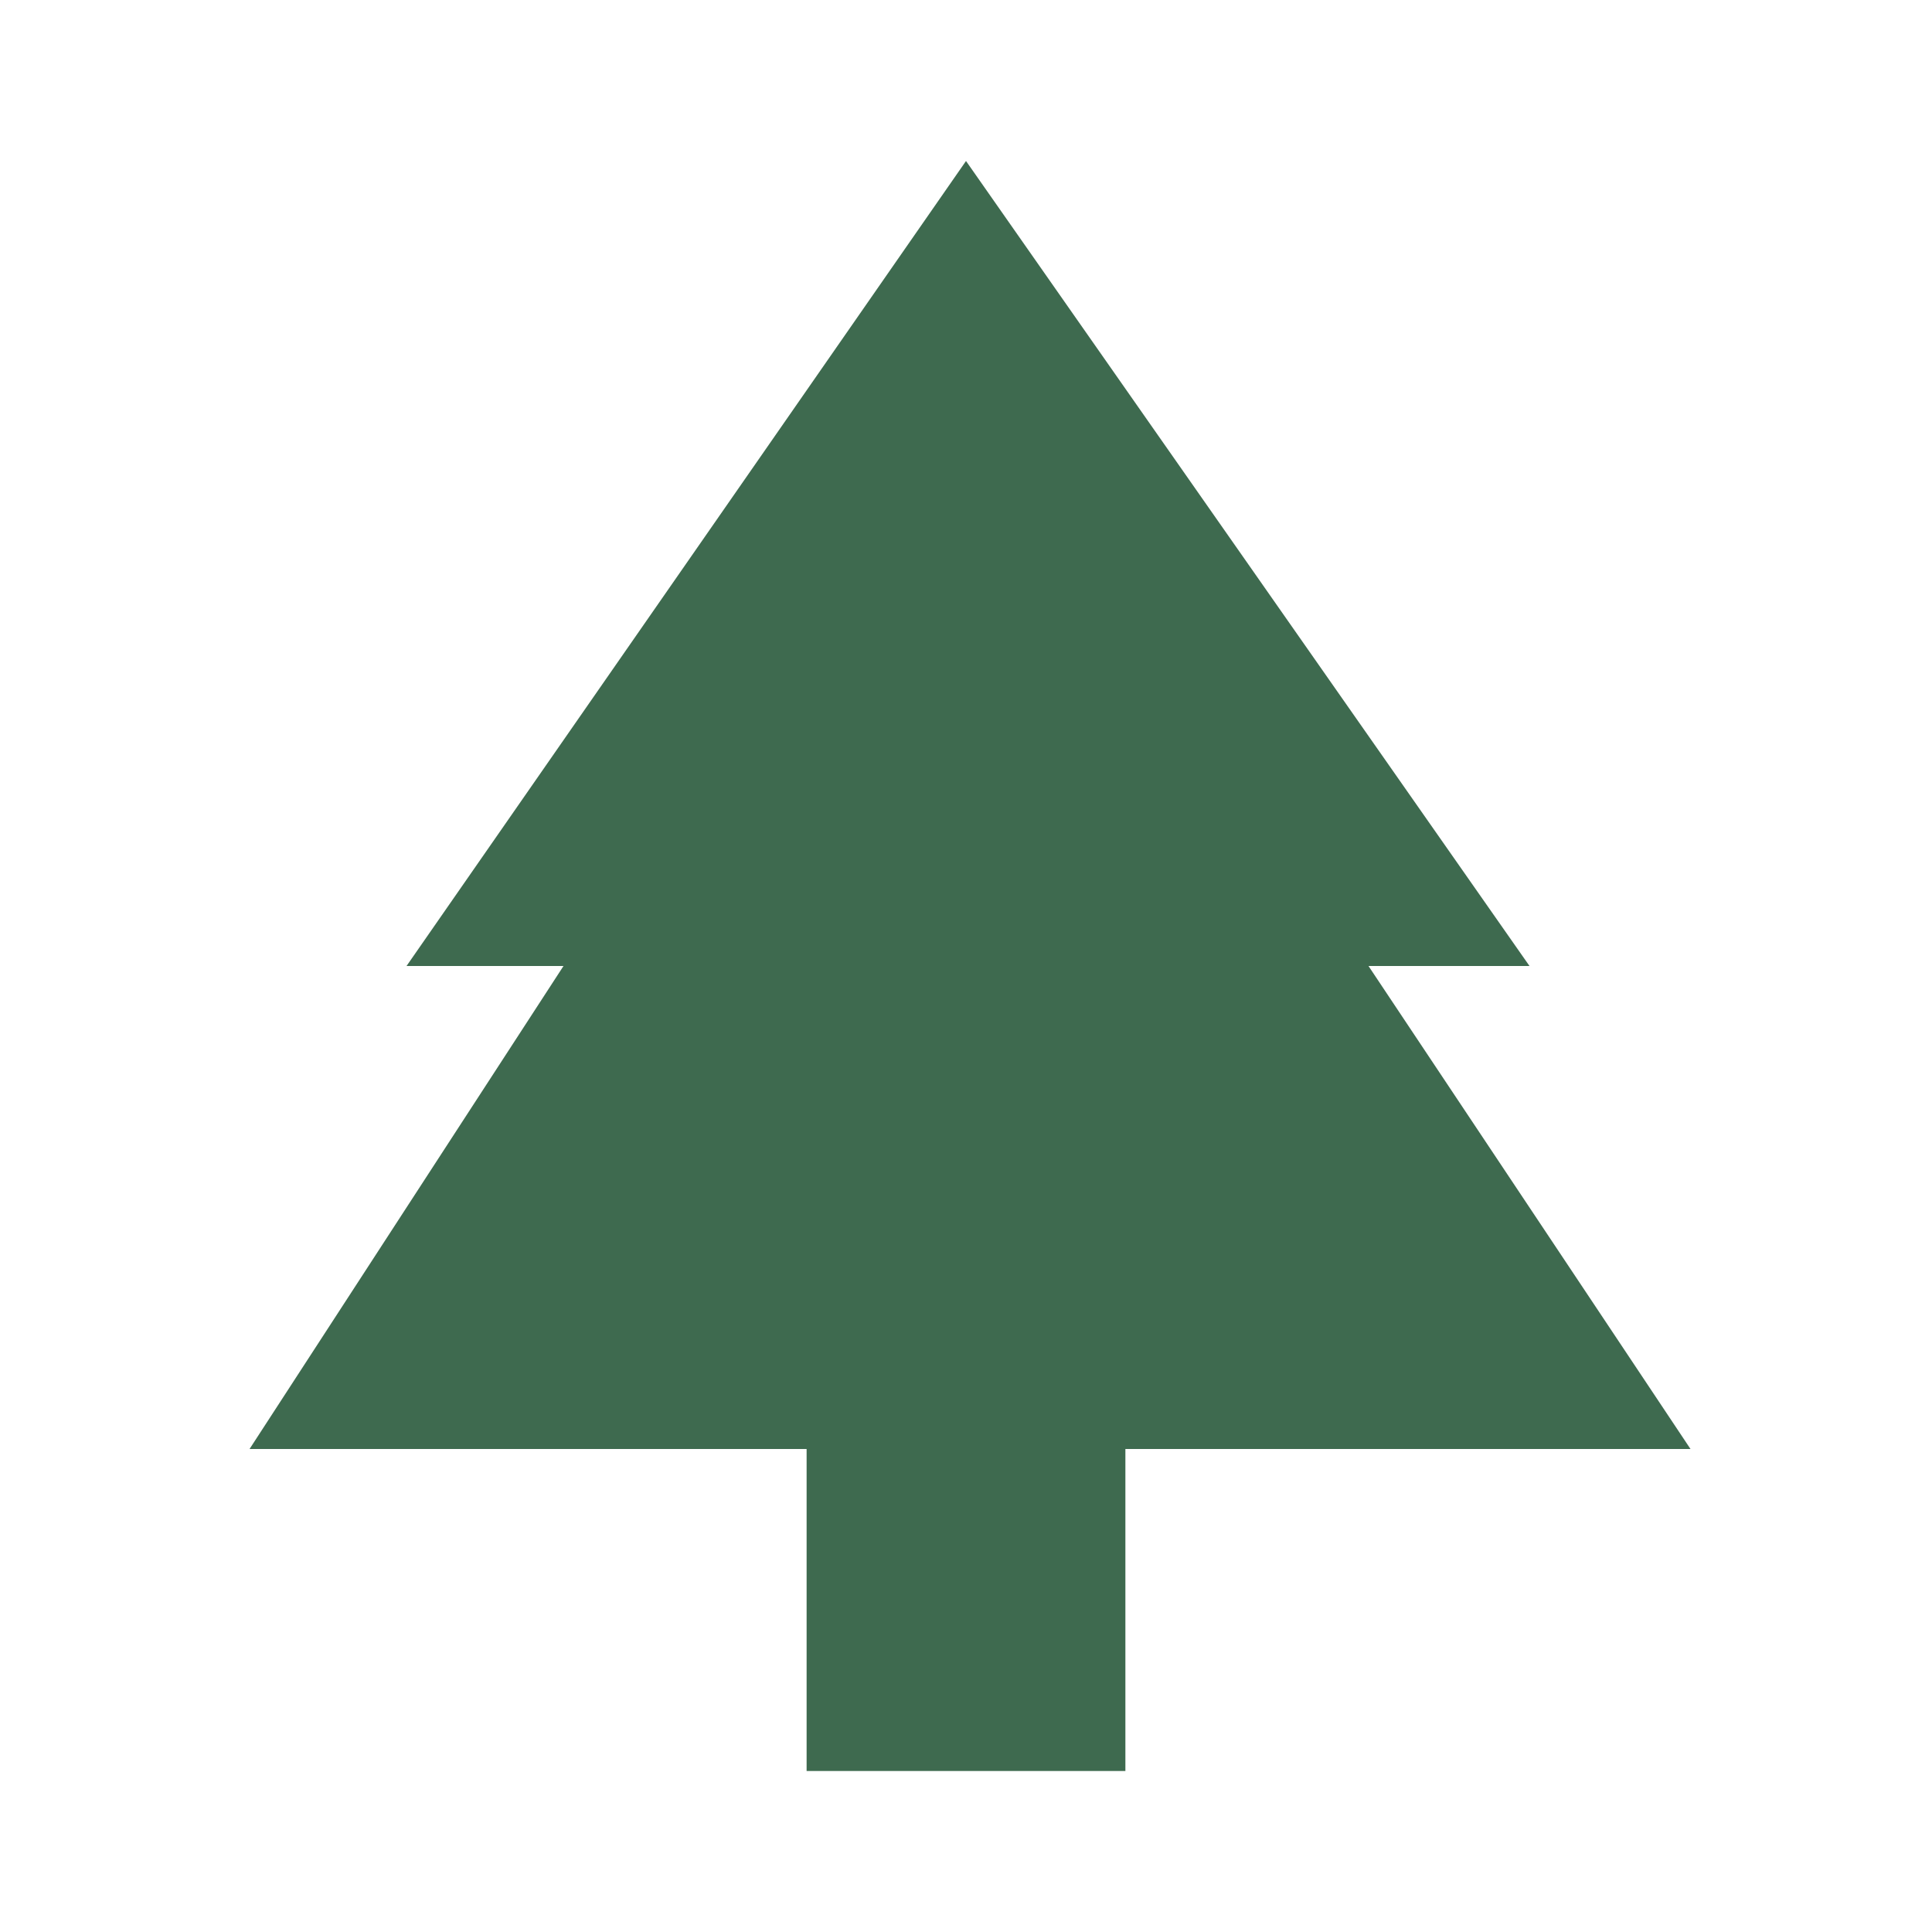 <svg width="24" height="24" viewBox="0 0 24 24" fill="none" xmlns="http://www.w3.org/2000/svg">
<g clip-path="url(#clip0_4001_2546)">
<path d="M17 12H19L12 2L5.05 12H7L3.1 18H10.02V22H13.98V18H21L17 12Z" fill="#3E6A4F"/>
</g>
<defs>
<clipPath id="clip0_4001_2546">
<rect width="24" height="24" fill="white"/>
</clipPath>
</defs>
</svg>
